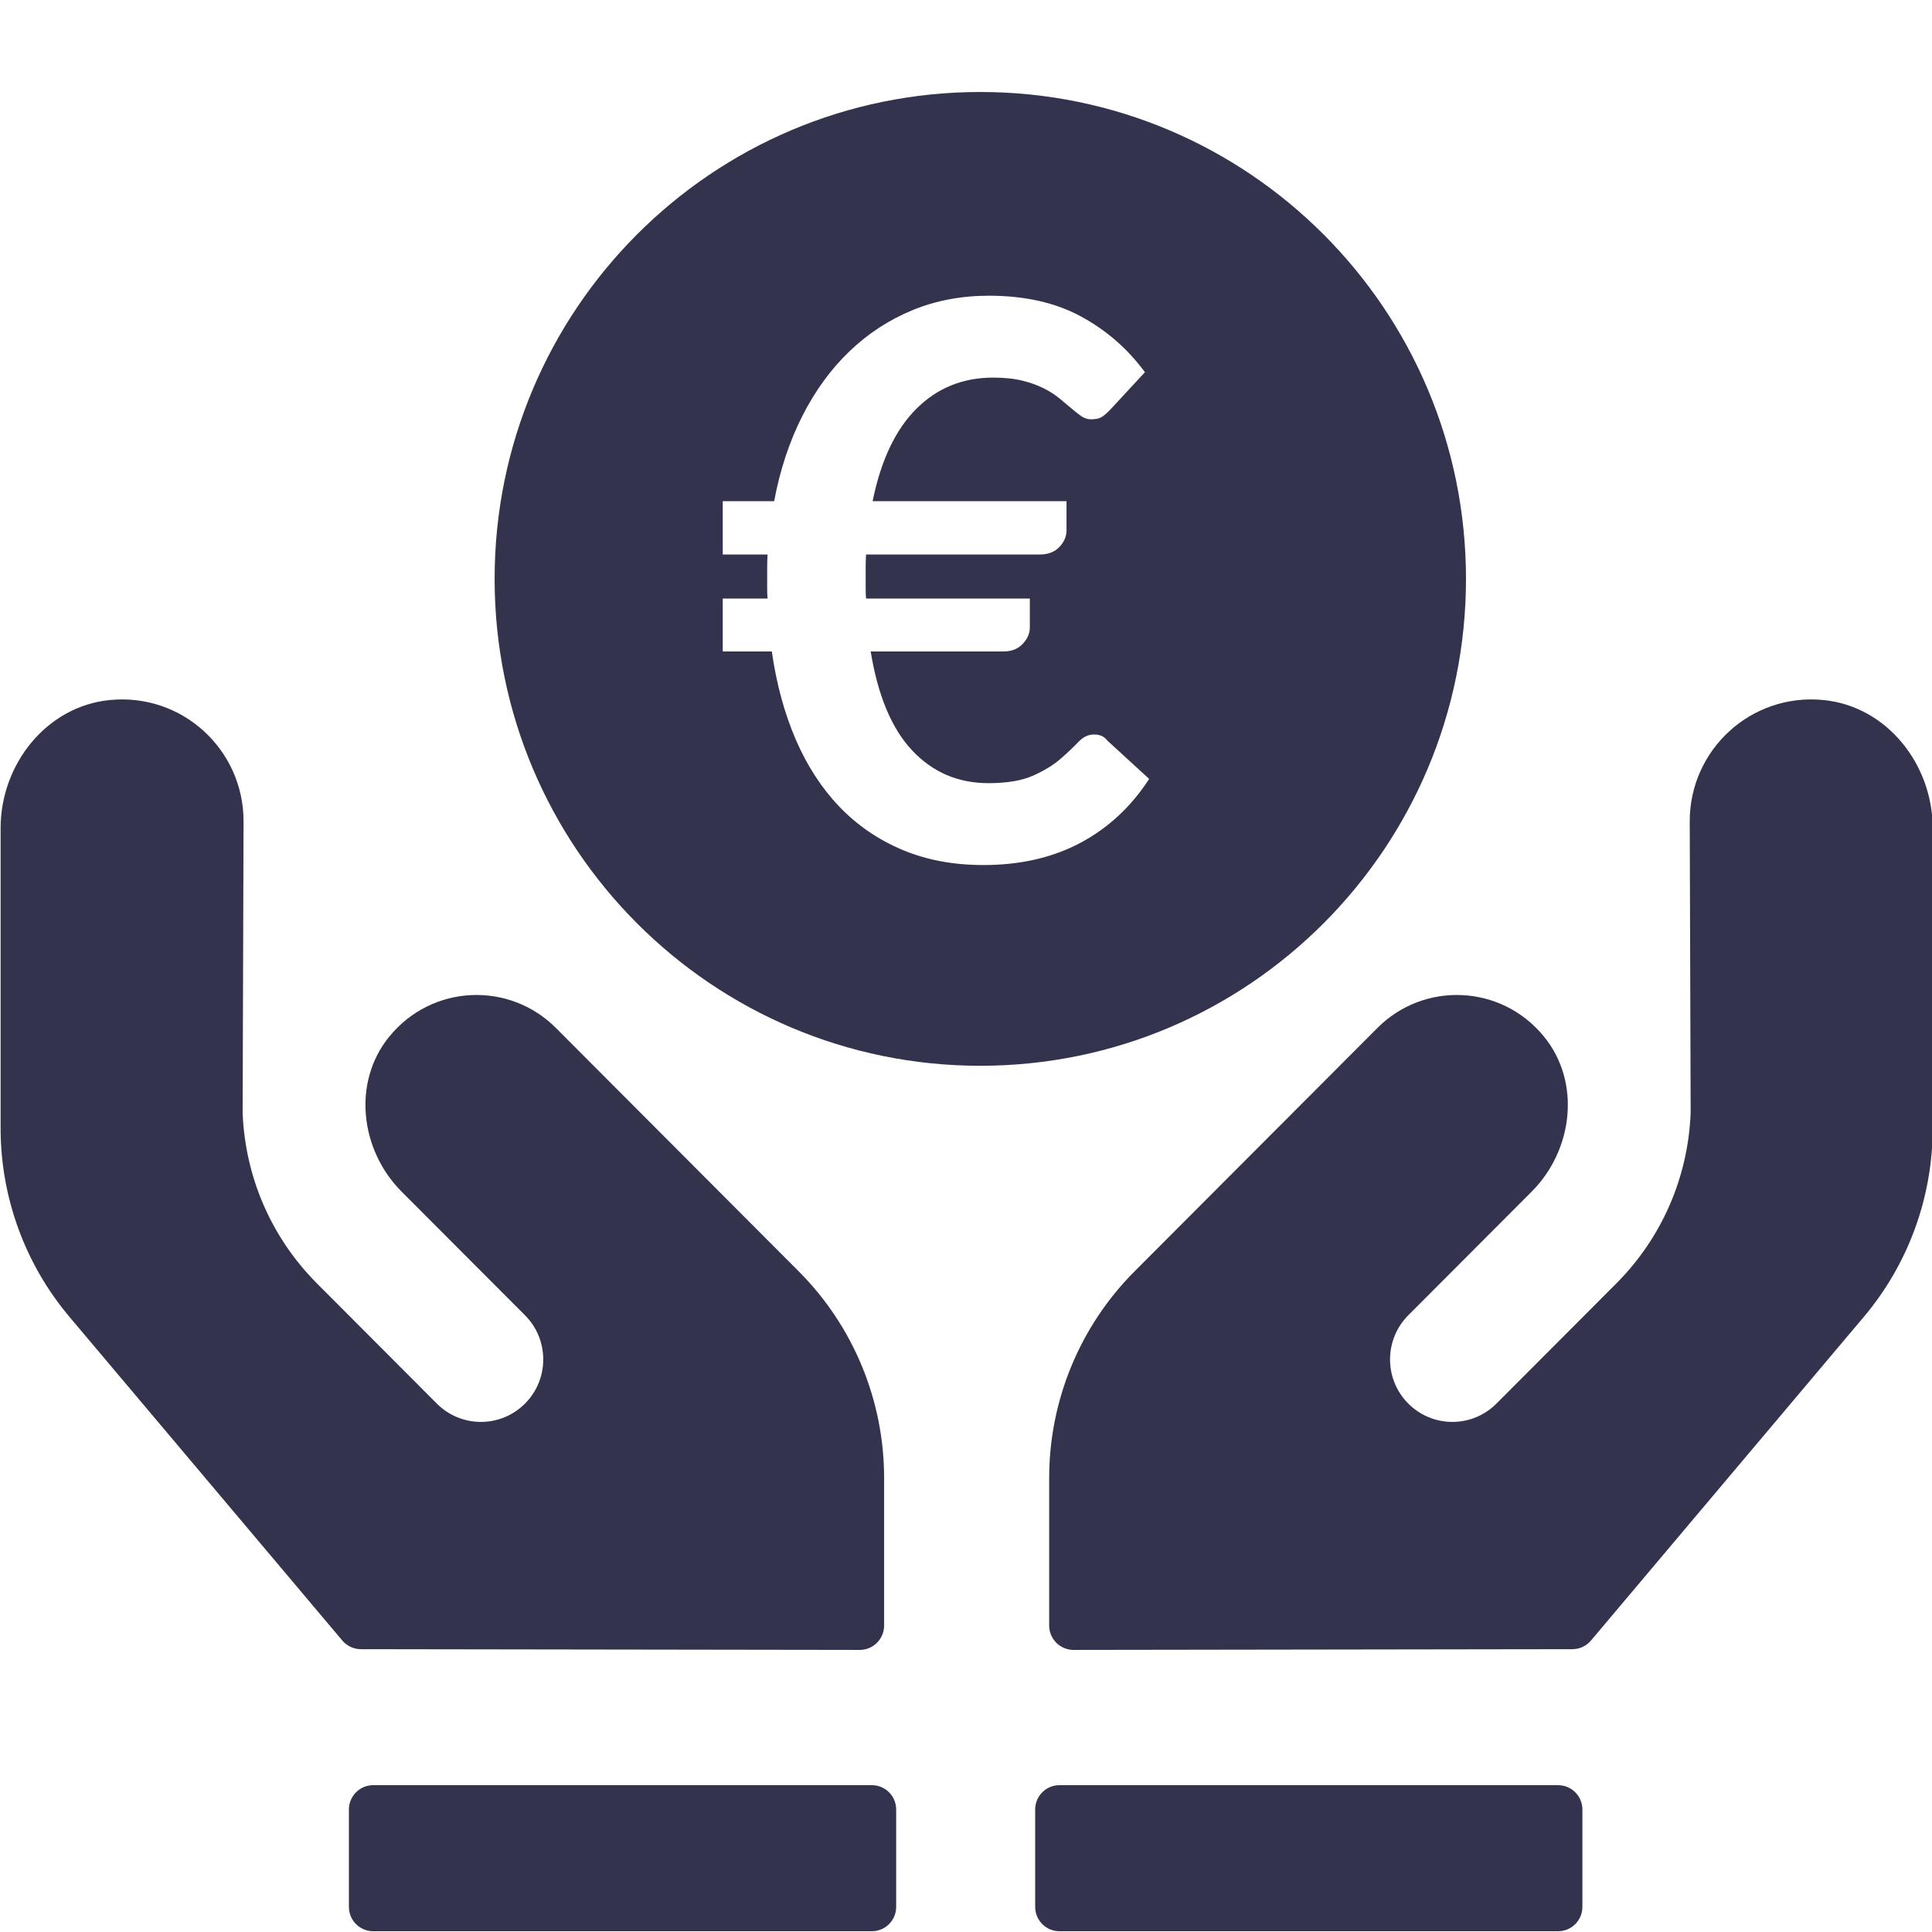 <?xml version="1.0" encoding="UTF-8" standalone="no"?>
<svg xmlns="http://www.w3.org/2000/svg" xmlns:xlink="http://www.w3.org/1999/xlink" xmlns:serif="http://www.serif.com/" width="100%" height="100%" viewBox="0 0 100 100" version="1.1" xml:space="preserve" style="fill-rule:evenodd;clip-rule:evenodd;stroke-linejoin:round;stroke-miterlimit:2;">
    <g transform="matrix(2.515,0,0,2.521,-771.113,-942.231)">
        <path d="M318.046,394.858C317.088,393.9 315.498,393.959 314.618,395.035C313.852,395.97 314.016,397.364 314.871,398.219L317.41,400.757C317.911,401.258 317.911,402.07 317.41,402.571C316.909,403.072 316.097,403.072 315.596,402.571L313.13,400.105C312.19,399.165 311.652,397.923 311.599,396.603L311.618,390.613C311.618,389.147 310.357,387.976 308.861,388.126C307.559,388.256 306.618,389.448 306.618,390.756L306.618,396.917C306.618,398.335 307.12,399.707 308.035,400.79L313.651,407.436C313.746,407.548 313.885,407.613 314.032,407.613L324.3,407.628C324.576,407.628 324.801,407.404 324.801,407.128L324.801,404.099C324.801,402.507 324.169,400.981 323.044,399.856L318.046,394.858ZM344.139,388.126C342.642,387.976 341.381,389.147 341.381,390.613L341.4,396.603C341.347,397.923 340.809,399.165 339.869,400.105L337.403,402.571C336.902,403.072 336.09,403.072 335.589,402.571C335.088,402.07 335.088,401.258 335.589,400.757L338.128,398.219C338.983,397.364 339.147,395.97 338.381,395.035C337.501,393.959 335.911,393.9 334.954,394.858L329.955,399.856C328.83,400.981 328.198,402.507 328.198,404.099L328.198,407.128C328.198,407.404 328.423,407.628 328.699,407.628L338.967,407.613C339.114,407.613 339.253,407.548 339.348,407.436L344.964,400.79C345.879,399.707 346.381,398.335 346.381,396.917L346.381,390.756C346.381,389.448 345.44,388.256 344.139,388.126Z" style="fill:rgb(52,51,78);fill-rule:nonzero;"></path>
    </g>
    <g transform="matrix(0.952,0,0,0.952,0,4.762)">
        <path d="M47.404,92.057L20.29,92.057C19.561,92.057 18.97,92.65 18.97,93.38L18.97,98.675C18.97,99.405 19.561,99.998 20.29,99.998L47.404,99.998C48.133,99.998 48.724,99.405 48.724,98.675L48.724,93.38C48.724,92.65 48.133,92.057 47.404,92.057ZM84.714,92.057L57.602,92.057C56.871,92.057 56.282,92.65 56.282,93.38L56.282,98.675C56.282,99.405 56.871,99.998 57.602,99.998L84.714,99.998C85.443,99.998 86.034,99.405 86.034,98.675L86.034,93.38C86.034,92.65 85.443,92.057 84.714,92.057ZM79.705,26.471C79.705,11.85 67.882,-0.001 53.298,-0.001C38.714,-0.001 26.892,11.85 26.892,26.471C26.892,41.092 38.714,52.944 53.298,52.944C67.882,52.944 79.705,41.092 79.705,26.471ZM39.296,22.248L42.089,22.248C42.411,20.54 42.922,18.996 43.622,17.617C44.322,16.238 45.176,15.066 46.184,14.1C47.192,13.134 48.333,12.388 49.607,11.863C50.881,11.338 52.267,11.076 53.765,11.076C55.711,11.076 57.377,11.45 58.763,12.199C60.149,12.948 61.311,13.96 62.249,15.234L60.422,17.208C60.282,17.362 60.135,17.498 59.981,17.617C59.827,17.736 59.61,17.796 59.33,17.796C59.134,17.796 58.956,17.74 58.795,17.628C58.634,17.516 58.455,17.376 58.259,17.208C58.063,17.04 57.846,16.858 57.608,16.662C57.37,16.466 57.087,16.284 56.758,16.116C56.429,15.948 56.04,15.808 55.592,15.696C55.144,15.584 54.612,15.528 53.996,15.528C52.344,15.528 50.951,16.095 49.817,17.229C48.683,18.363 47.892,20.036 47.444,22.248L57.986,22.248L57.986,23.844C57.986,24.166 57.857,24.463 57.598,24.736C57.339,25.009 56.985,25.146 56.537,25.146L47.087,25.146C47.073,25.384 47.066,25.618 47.066,25.849L47.066,27.057C47.066,27.225 47.073,27.386 47.087,27.54L55.991,27.54L55.991,29.115C55.991,29.437 55.862,29.734 55.603,30.007C55.344,30.28 54.997,30.417 54.563,30.417L47.339,30.417C47.731,32.825 48.484,34.62 49.597,35.803C50.71,36.986 52.092,37.578 53.744,37.578C54.752,37.578 55.561,37.441 56.17,37.168C56.779,36.895 57.276,36.591 57.661,36.255C58.046,35.919 58.368,35.614 58.627,35.341C58.886,35.068 59.169,34.932 59.477,34.932C59.631,34.932 59.768,34.956 59.887,35.005C60.006,35.054 60.121,35.149 60.233,35.289L62.48,37.347C61.5,38.859 60.254,40.017 58.742,40.822C57.23,41.627 55.473,42.03 53.471,42.03C51.833,42.03 50.36,41.753 49.051,41.2C47.742,40.647 46.604,39.867 45.638,38.859C44.672,37.851 43.881,36.633 43.265,35.205C42.649,33.777 42.215,32.181 41.963,30.417L39.296,30.417L39.296,27.54L41.732,27.54C41.718,27.386 41.711,27.225 41.711,27.057L41.711,25.849C41.711,25.618 41.718,25.384 41.732,25.146L39.296,25.146L39.296,22.248Z" style="fill:rgb(52,51,78);fill-rule:nonzero;"></path>
    </g>
</svg>
